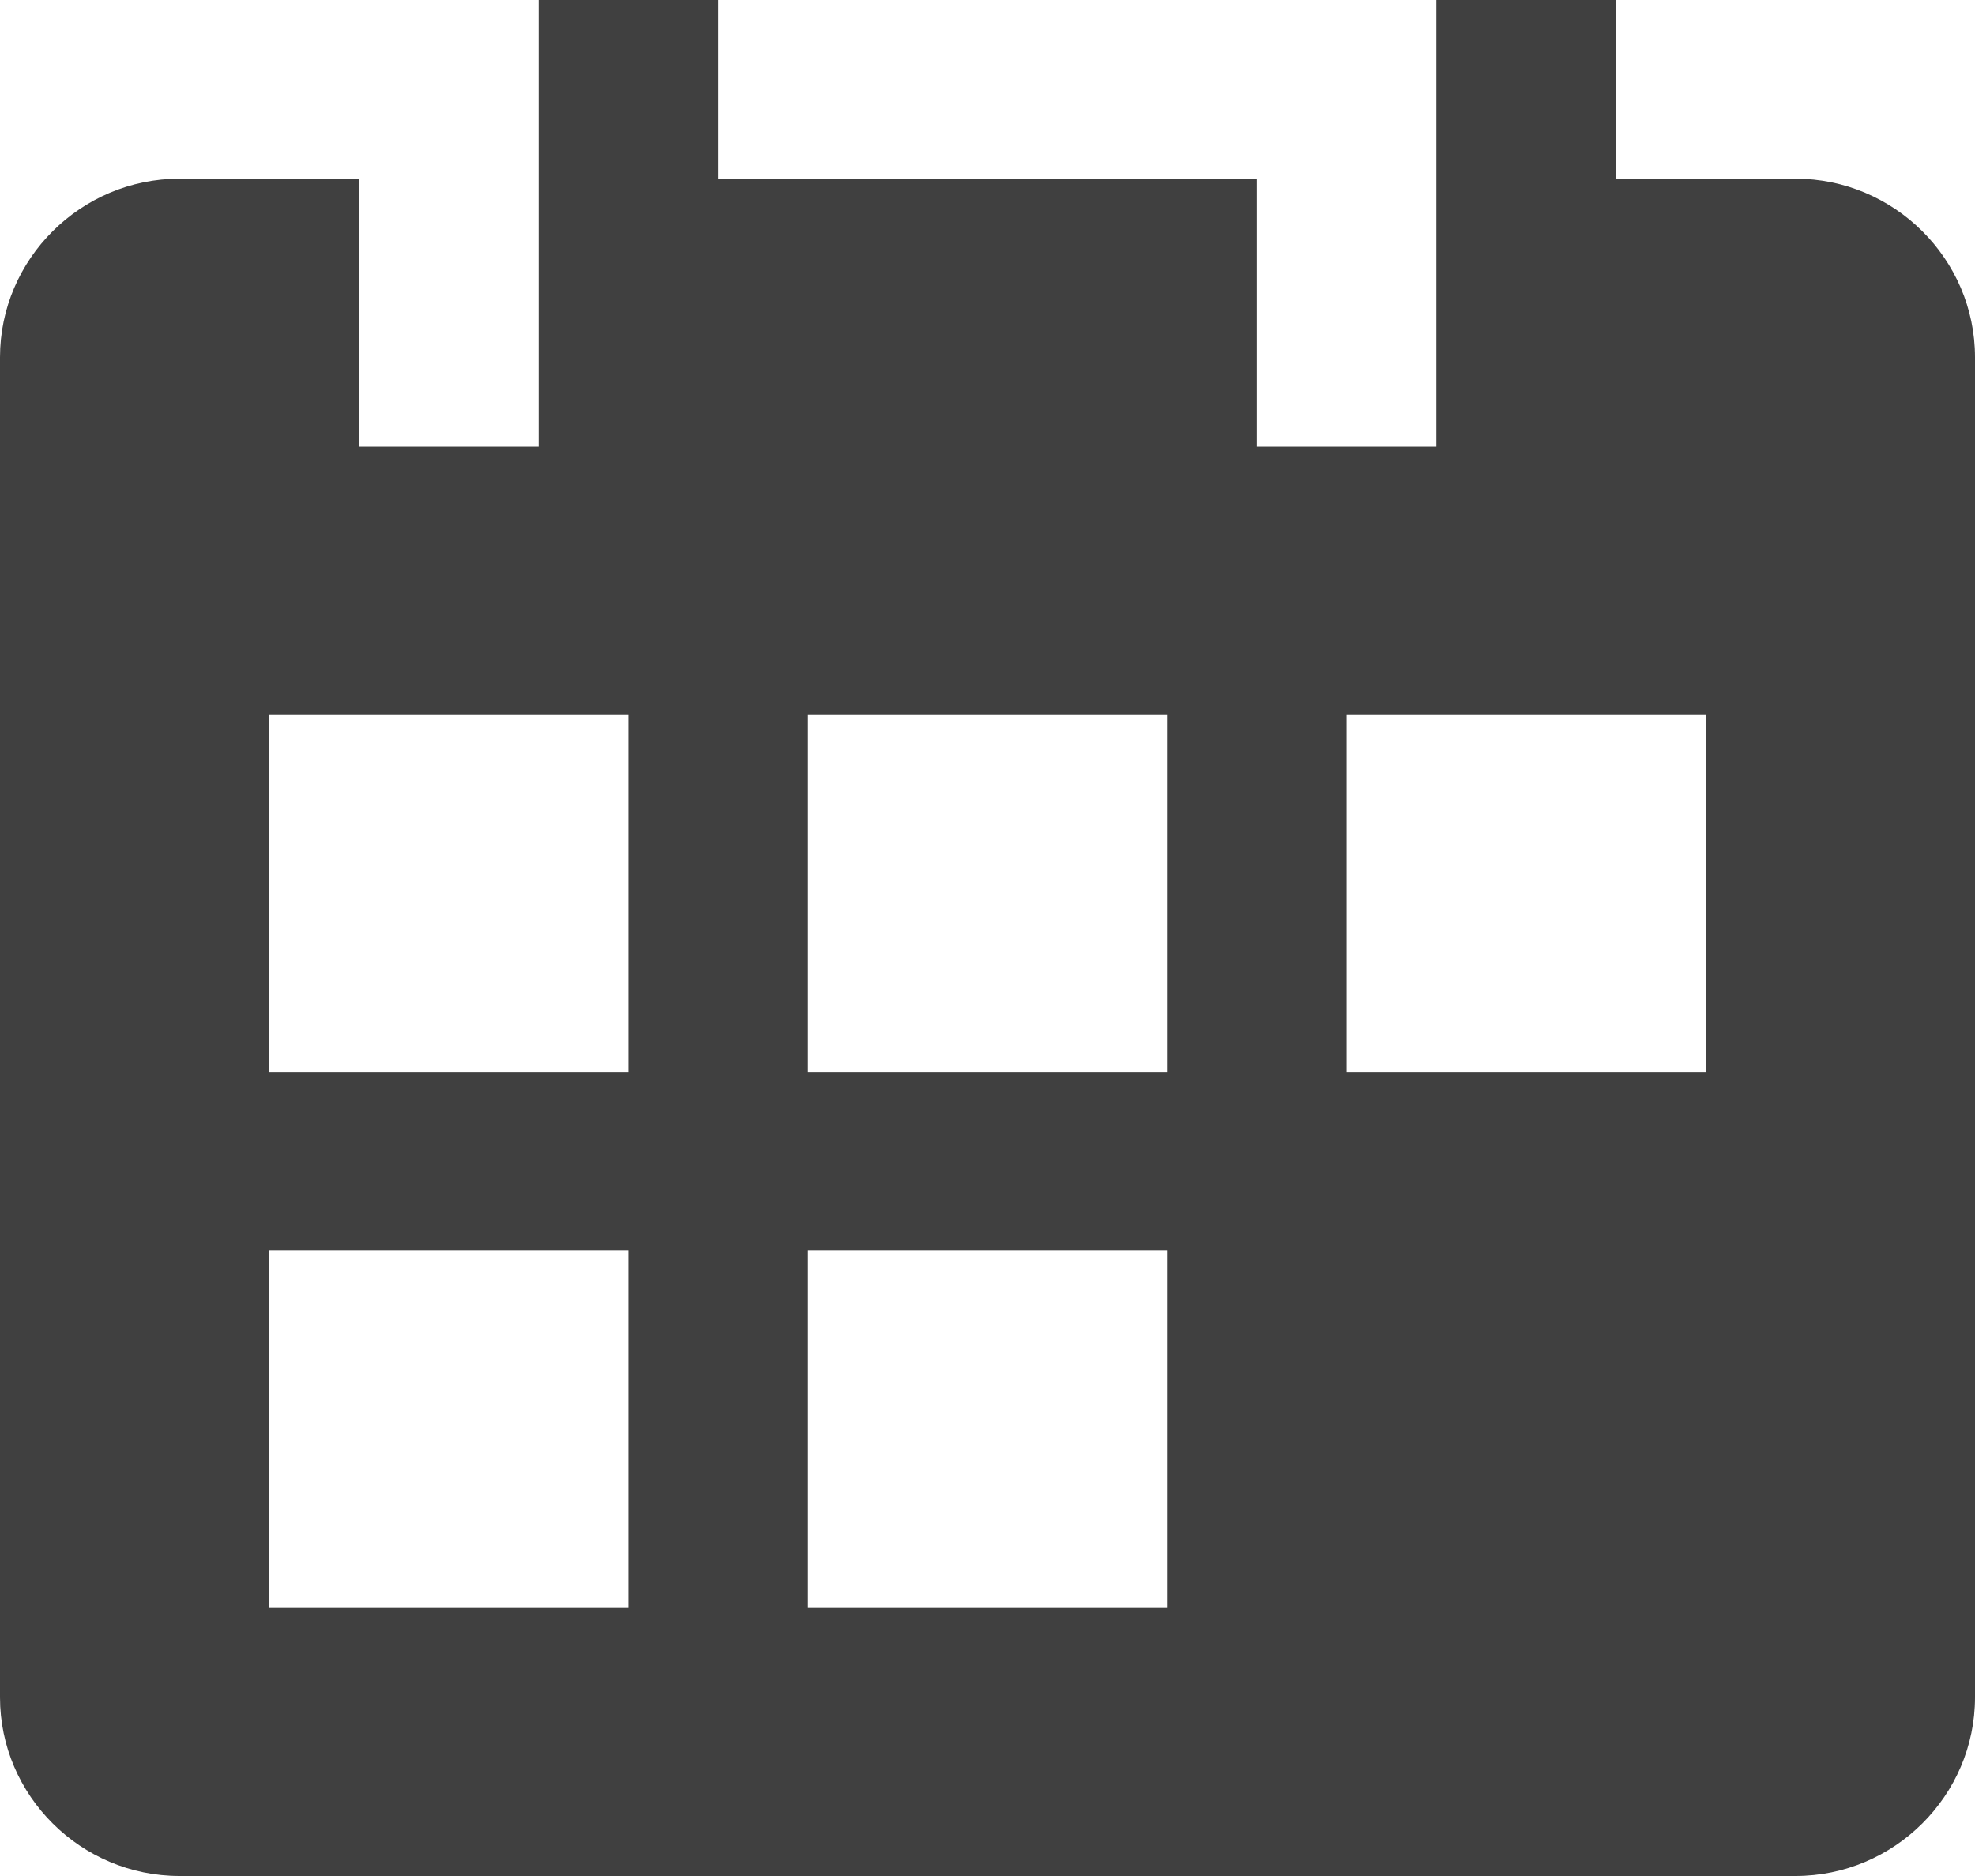 <?xml version="1.0" encoding="UTF-8"?> <svg xmlns="http://www.w3.org/2000/svg" width="40" height="38" viewBox="0 0 40 38" fill="none"> <path d="M36.364 3.619H32.727V0H29.091V9.048H25.454V3.619H14.546V0H10.909V9.048H7.273V3.619H3.636C1.636 3.619 0 5.248 0 7.238V34.381C0 36.371 1.636 38 3.636 38H36.364C38.364 38 40 36.371 40 34.381V7.238C40 5.248 38.364 3.619 36.364 3.619ZM12.727 32.571H5.455V25.333H12.727V32.571ZM12.727 21.714H5.455V14.476H12.727V21.714ZM23.636 32.571H16.364V25.333H23.636V32.571ZM23.636 21.714H16.364V14.476H23.636V21.714ZM34.545 21.714H27.273V14.476H34.545V21.714Z" fill="#404040"></path> </svg> 